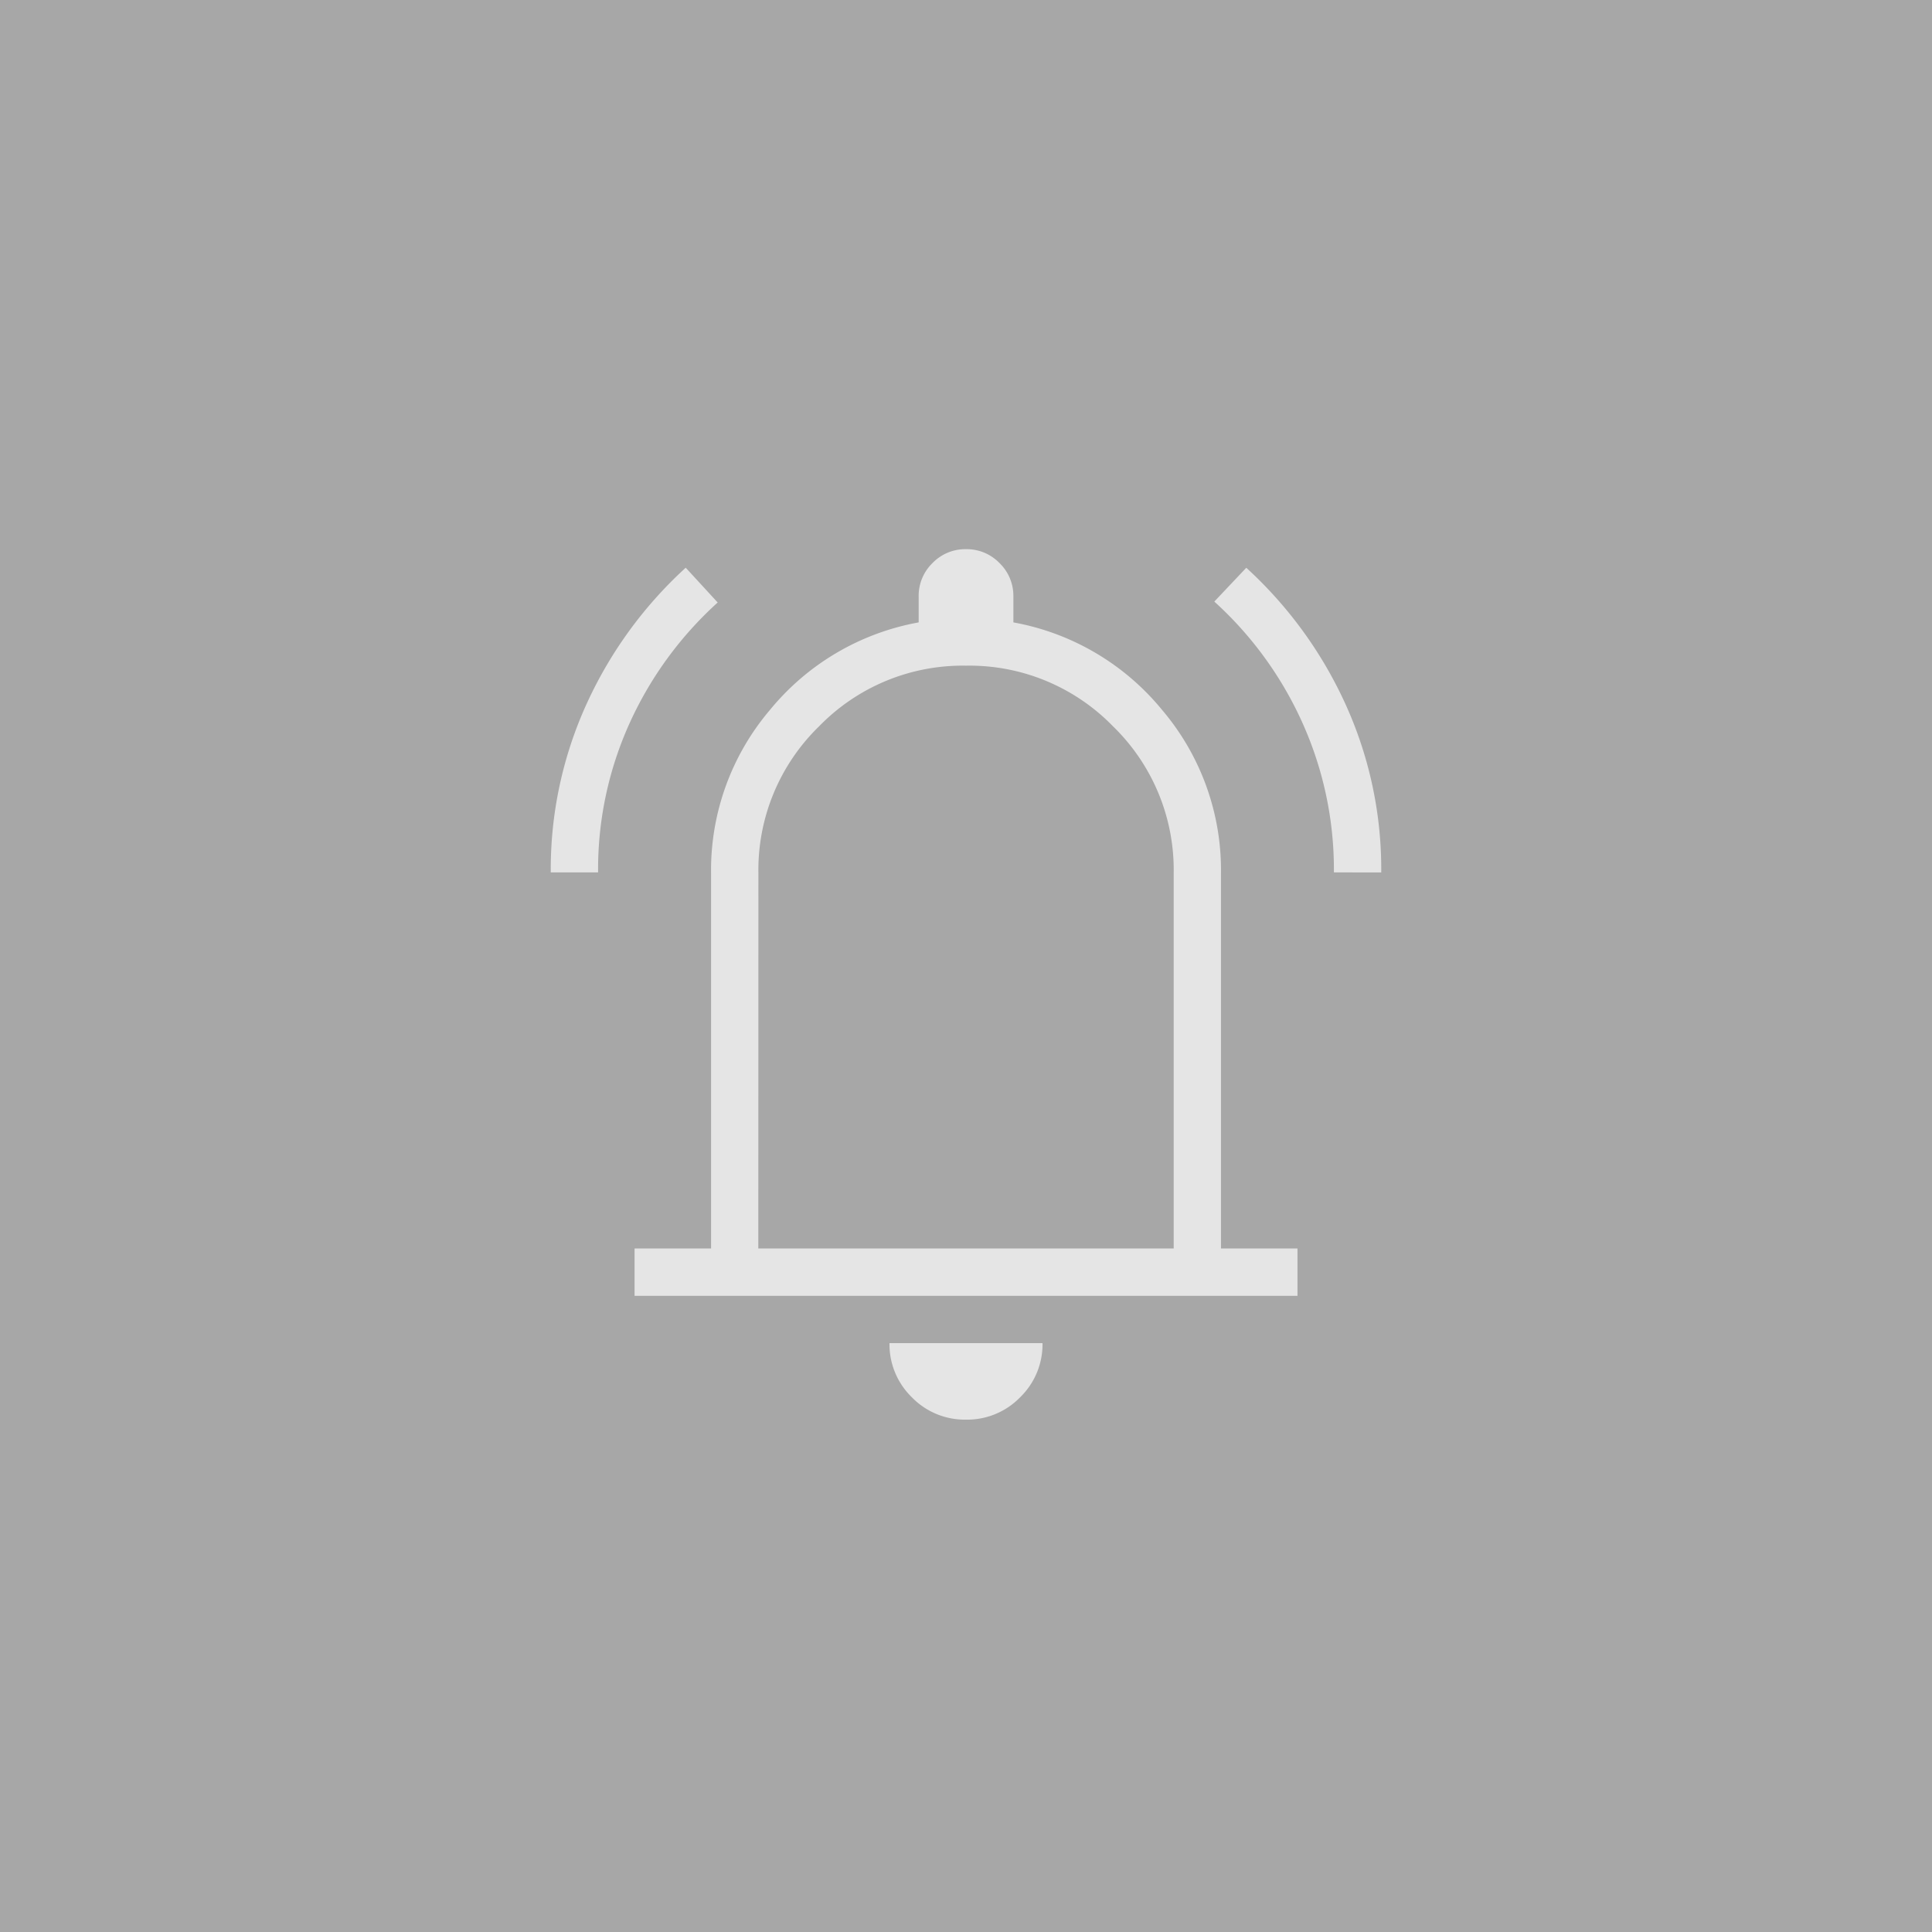 <svg xmlns="http://www.w3.org/2000/svg" width="40" height="40" viewBox="0 0 40 40">
  <g id="グループ_45969" data-name="グループ 45969" transform="translate(-383.436 -1325.086)">
    <rect id="長方形_56785" data-name="長方形 56785" width="40" height="40" transform="translate(383.436 1325.086)" fill="#a7a7a7"/>
    <path id="notifications_active_24dp_5F6368_FILL0_wght200_GRAD0_opsz24" d="M129.23-833.307a8.245,8.245,0,0,1,.751-3.508,8.7,8.7,0,0,1,2.043-2.8l.662.72a7.6,7.6,0,0,0-1.813,2.475,7.332,7.332,0,0,0-.663,3.113Zm16.214,0a7.4,7.4,0,0,0-.663-3.122,7.57,7.57,0,0,0-1.813-2.485l.662-.7a8.7,8.7,0,0,1,2.043,2.8,8.245,8.245,0,0,1,.751,3.508Zm-14.479,8.767v-.98h1.584v-7.767a5.121,5.121,0,0,1,1.216-3.38,5.168,5.168,0,0,1,3.082-1.816v-.536a.944.944,0,0,1,.287-.693.944.944,0,0,1,.693-.287.944.944,0,0,1,.693.287.944.944,0,0,1,.288.693v.536a5.168,5.168,0,0,1,3.082,1.816,5.121,5.121,0,0,1,1.216,3.38v7.767h1.584v.98ZM137.827-831.554Zm0,9.577a1.527,1.527,0,0,1-1.121-.463,1.526,1.526,0,0,1-.463-1.121h3.168a1.526,1.526,0,0,1-.463,1.121A1.527,1.527,0,0,1,137.827-821.977Zm-4.3-3.544h8.6v-7.767a4.144,4.144,0,0,0-1.256-3.043,4.144,4.144,0,0,0-3.043-1.256,4.144,4.144,0,0,0-3.043,1.256,4.144,4.144,0,0,0-1.256,3.043Z" transform="translate(265.609 2176.455)" fill="#e5e5e5"/>
  </g>
</svg>
